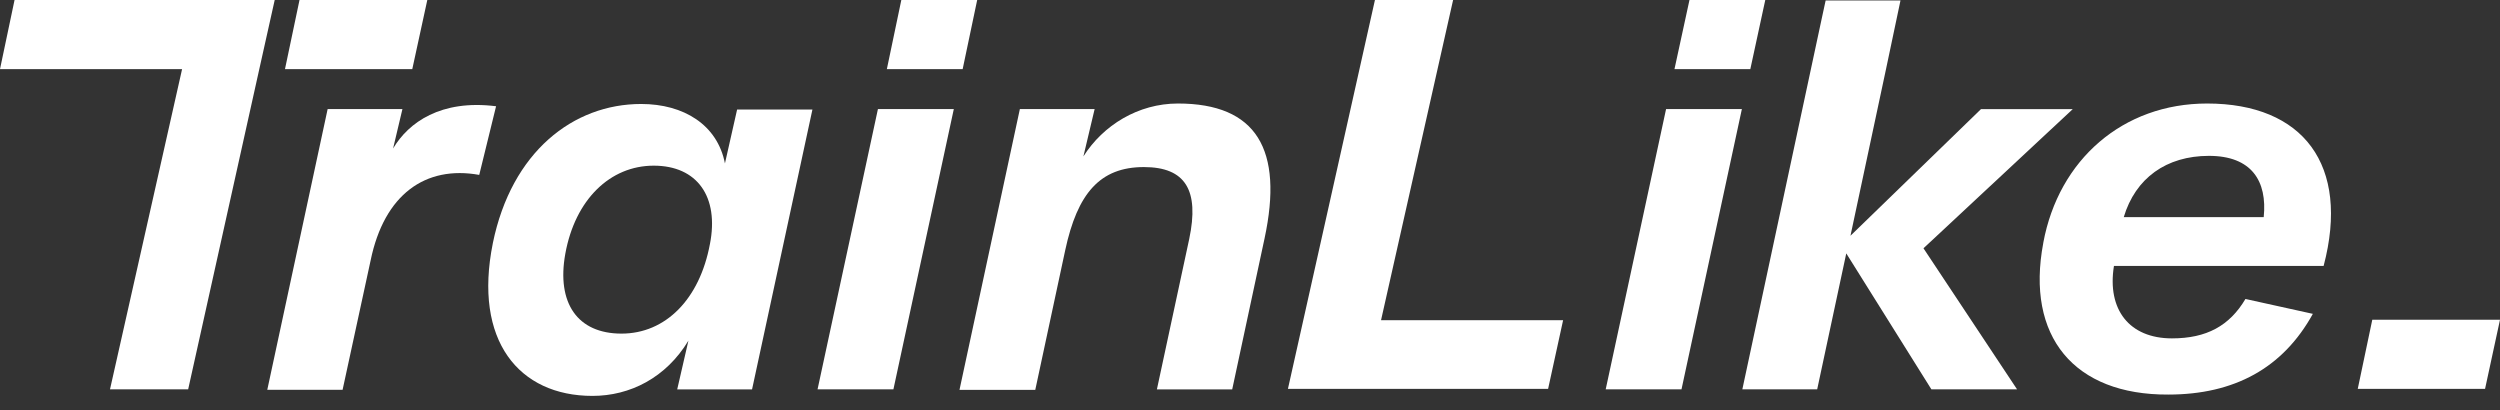 <svg width="128" height="21" viewBox="0 0 128 21" fill="none" xmlns="http://www.w3.org/2000/svg">
<rect x="0" y="0" width="128" height="21" fill="#333333" stroke="none"/>
<path d="M85.303 5.585H89.184L86.093 19.933H82.212L85.303 5.585Z" fill="white"/>
<path d="M90.382 0H86.501L85.733 3.539H89.617L90.382 0Z" fill="white"/>
<path d="M70.397 0H74.399L70.709 16.395H80.031L79.263 19.91H65.942L70.397 0Z" fill="white"/>
<path d="M16.772 5.585H20.604L20.126 7.603C20.915 6.271 22.57 5.083 25.399 5.44L24.537 8.955C21.781 8.458 19.673 9.954 18.977 13.329L17.541 19.957H13.685C13.685 19.933 16.776 5.581 16.776 5.581" fill="white"/>
<path d="M36.348 12.498C36.825 10.075 35.7 8.482 33.471 8.482C31.241 8.482 29.445 10.215 28.943 12.996C28.49 15.516 29.566 17.081 31.82 17.081C34.074 17.081 35.822 15.323 36.348 12.494M25.233 12.45C26.192 7.768 29.352 5.324 32.828 5.324C35.009 5.324 36.732 6.392 37.117 8.366L37.74 5.609H41.596L38.505 19.937H34.673L35.247 17.442C34.098 19.344 32.253 20.27 30.335 20.27C26.572 20.27 24.225 17.442 25.233 12.454" fill="white"/>
<path d="M44.95 5.585H48.835L45.743 19.933H41.859L44.95 5.585Z" fill="white"/>
<path d="M52.213 5.585H56.045L55.47 8.008C56.478 6.415 58.274 5.3 60.31 5.3C64.336 5.3 65.724 7.651 64.744 12.213L63.089 19.937H59.233L60.888 12.237C61.414 9.742 60.698 8.554 58.566 8.554C56.312 8.554 55.163 9.91 54.54 12.807L53.006 19.961H49.126L52.217 5.585H52.213Z" fill="white"/>
<path d="M106.126 5.586H101.428L94.744 12.07L96.564 3.539L97.305 0.024H93.473L93.283 0.903L89.208 19.934H93.04L94.529 12.973L98.887 19.934H103.273L98.482 12.712L106.126 5.586Z" fill="white"/>
<path d="M115.902 11.118C116.092 9.264 115.278 7.98 113.098 7.98C110.917 7.98 109.334 9.12 108.736 11.118H115.902ZM104.617 12.426C105.406 8.173 108.691 5.3 113.004 5.3C117.917 5.3 120.336 8.438 118.969 13.617H108.234C107.874 15.852 109.023 17.325 111.204 17.325C112.976 17.325 114.15 16.683 114.967 15.307L118.418 16.069C116.885 18.85 114.392 20.202 111.014 20.202C106.199 20.226 103.706 17.233 104.617 12.434" fill="white"/>
<path d="M0.745 0L0 3.539H9.323L5.632 19.934H9.634L13.276 3.539L14.065 0" fill="white"/>
<path d="M21.878 0H15.335L14.591 3.539H21.109L21.878 0Z" fill="white"/>
<path d="M50.032 0H46.148L45.407 3.539H49.288L50.032 0Z" fill="white"/>
<path d="M128 16.371H121.461L120.717 19.91H127.235L128 16.371Z" fill="white"/>
</svg>
